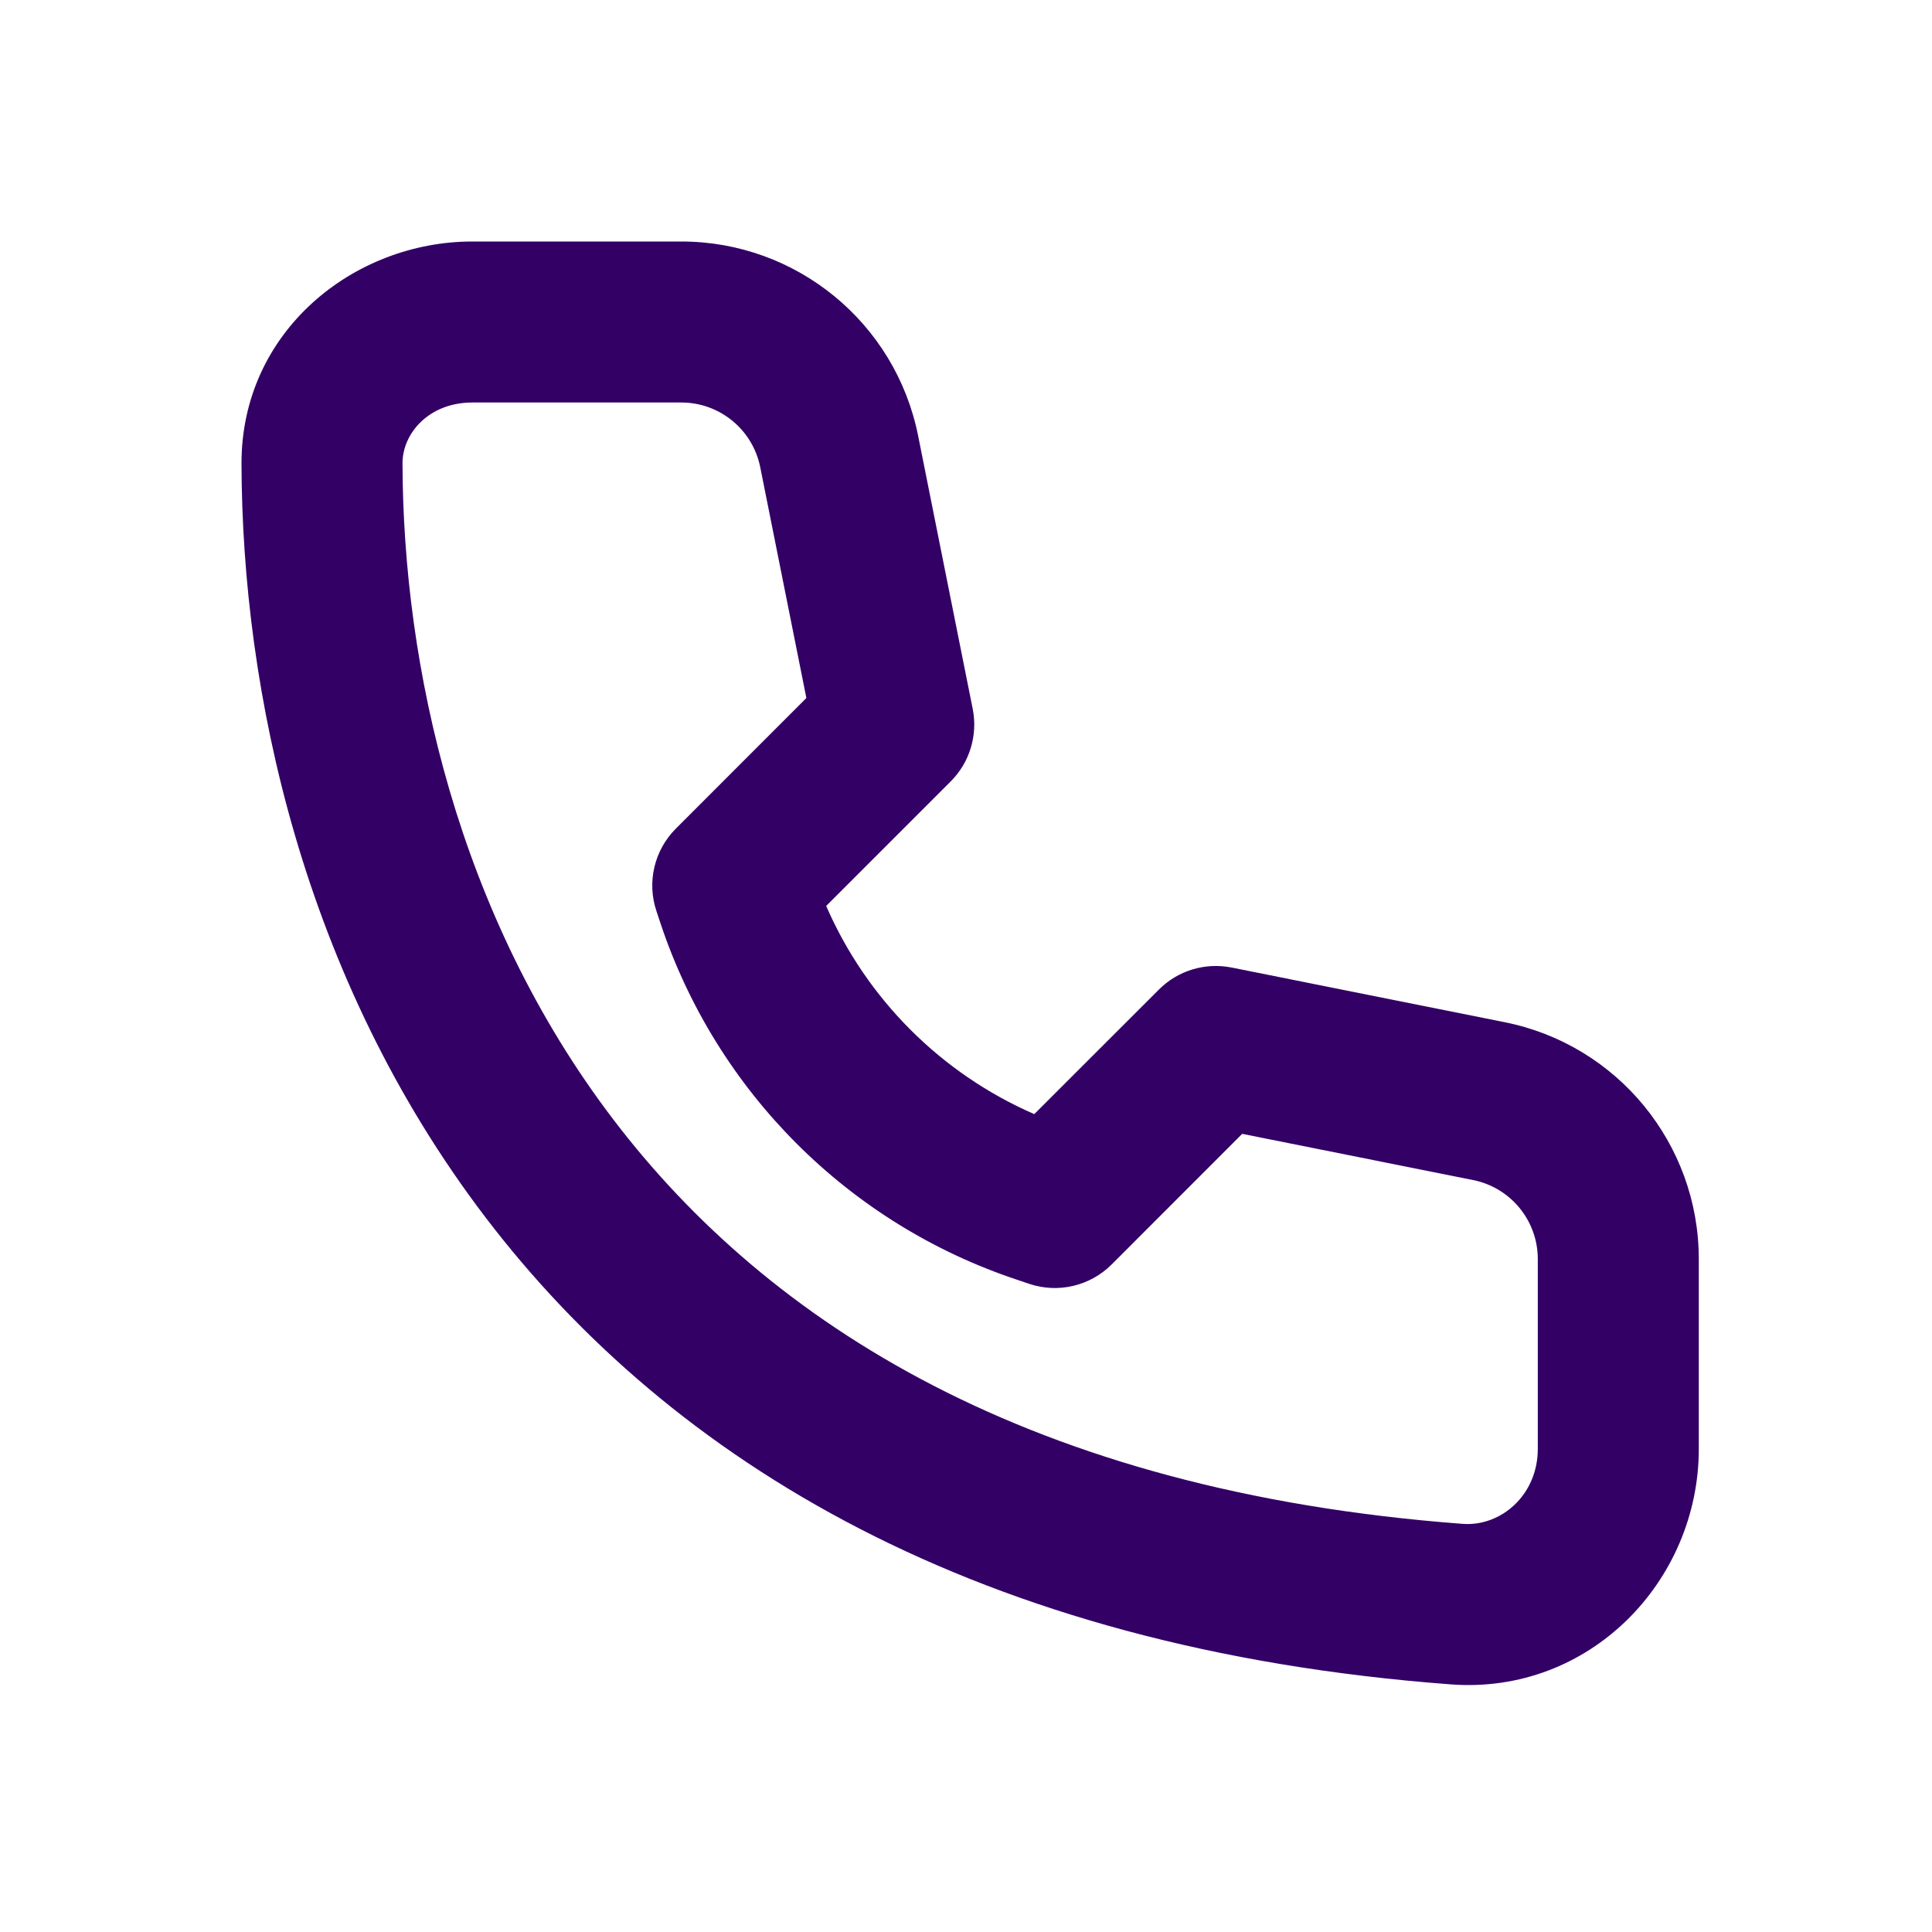 <svg width="24" height="24" viewBox="0 0 24 24" fill="none" xmlns="http://www.w3.org/2000/svg">
<path fill-rule="evenodd" clip-rule="evenodd" d="M5.868 5C5.329 5 4.999 5.382 5 5.757C5.007 8.26 5.676 11.359 7.623 13.912C9.545 16.433 12.789 18.526 18.171 18.93C18.647 18.965 19.103 18.57 19.103 18V15.64C19.103 15.163 18.766 14.752 18.299 14.659L15.431 14.085L13.81 15.707C13.542 15.975 13.146 16.069 12.787 15.949L12.633 15.897C10.542 15.201 8.902 13.56 8.205 11.47L8.154 11.316C8.034 10.957 8.128 10.561 8.396 10.293L10.017 8.671L9.444 5.804C9.35 5.336 8.94 5 8.463 5H5.868ZM3 5.763C2.995 4.12 4.39 3 5.868 3H8.463C9.893 3 11.124 4.009 11.405 5.412L12.083 8.804C12.149 9.132 12.046 9.471 11.81 9.707L10.263 11.254C10.767 12.412 11.691 13.336 12.848 13.84L14.396 12.293C14.632 12.056 14.971 11.954 15.299 12.019L18.691 12.698C20.093 12.978 21.103 14.21 21.103 15.64V18C21.103 19.639 19.749 21.054 18.022 20.924C12.133 20.482 8.338 18.148 6.033 15.125C3.753 12.135 3.008 8.574 3 5.763Z" fill="#330066"/>
</svg>
